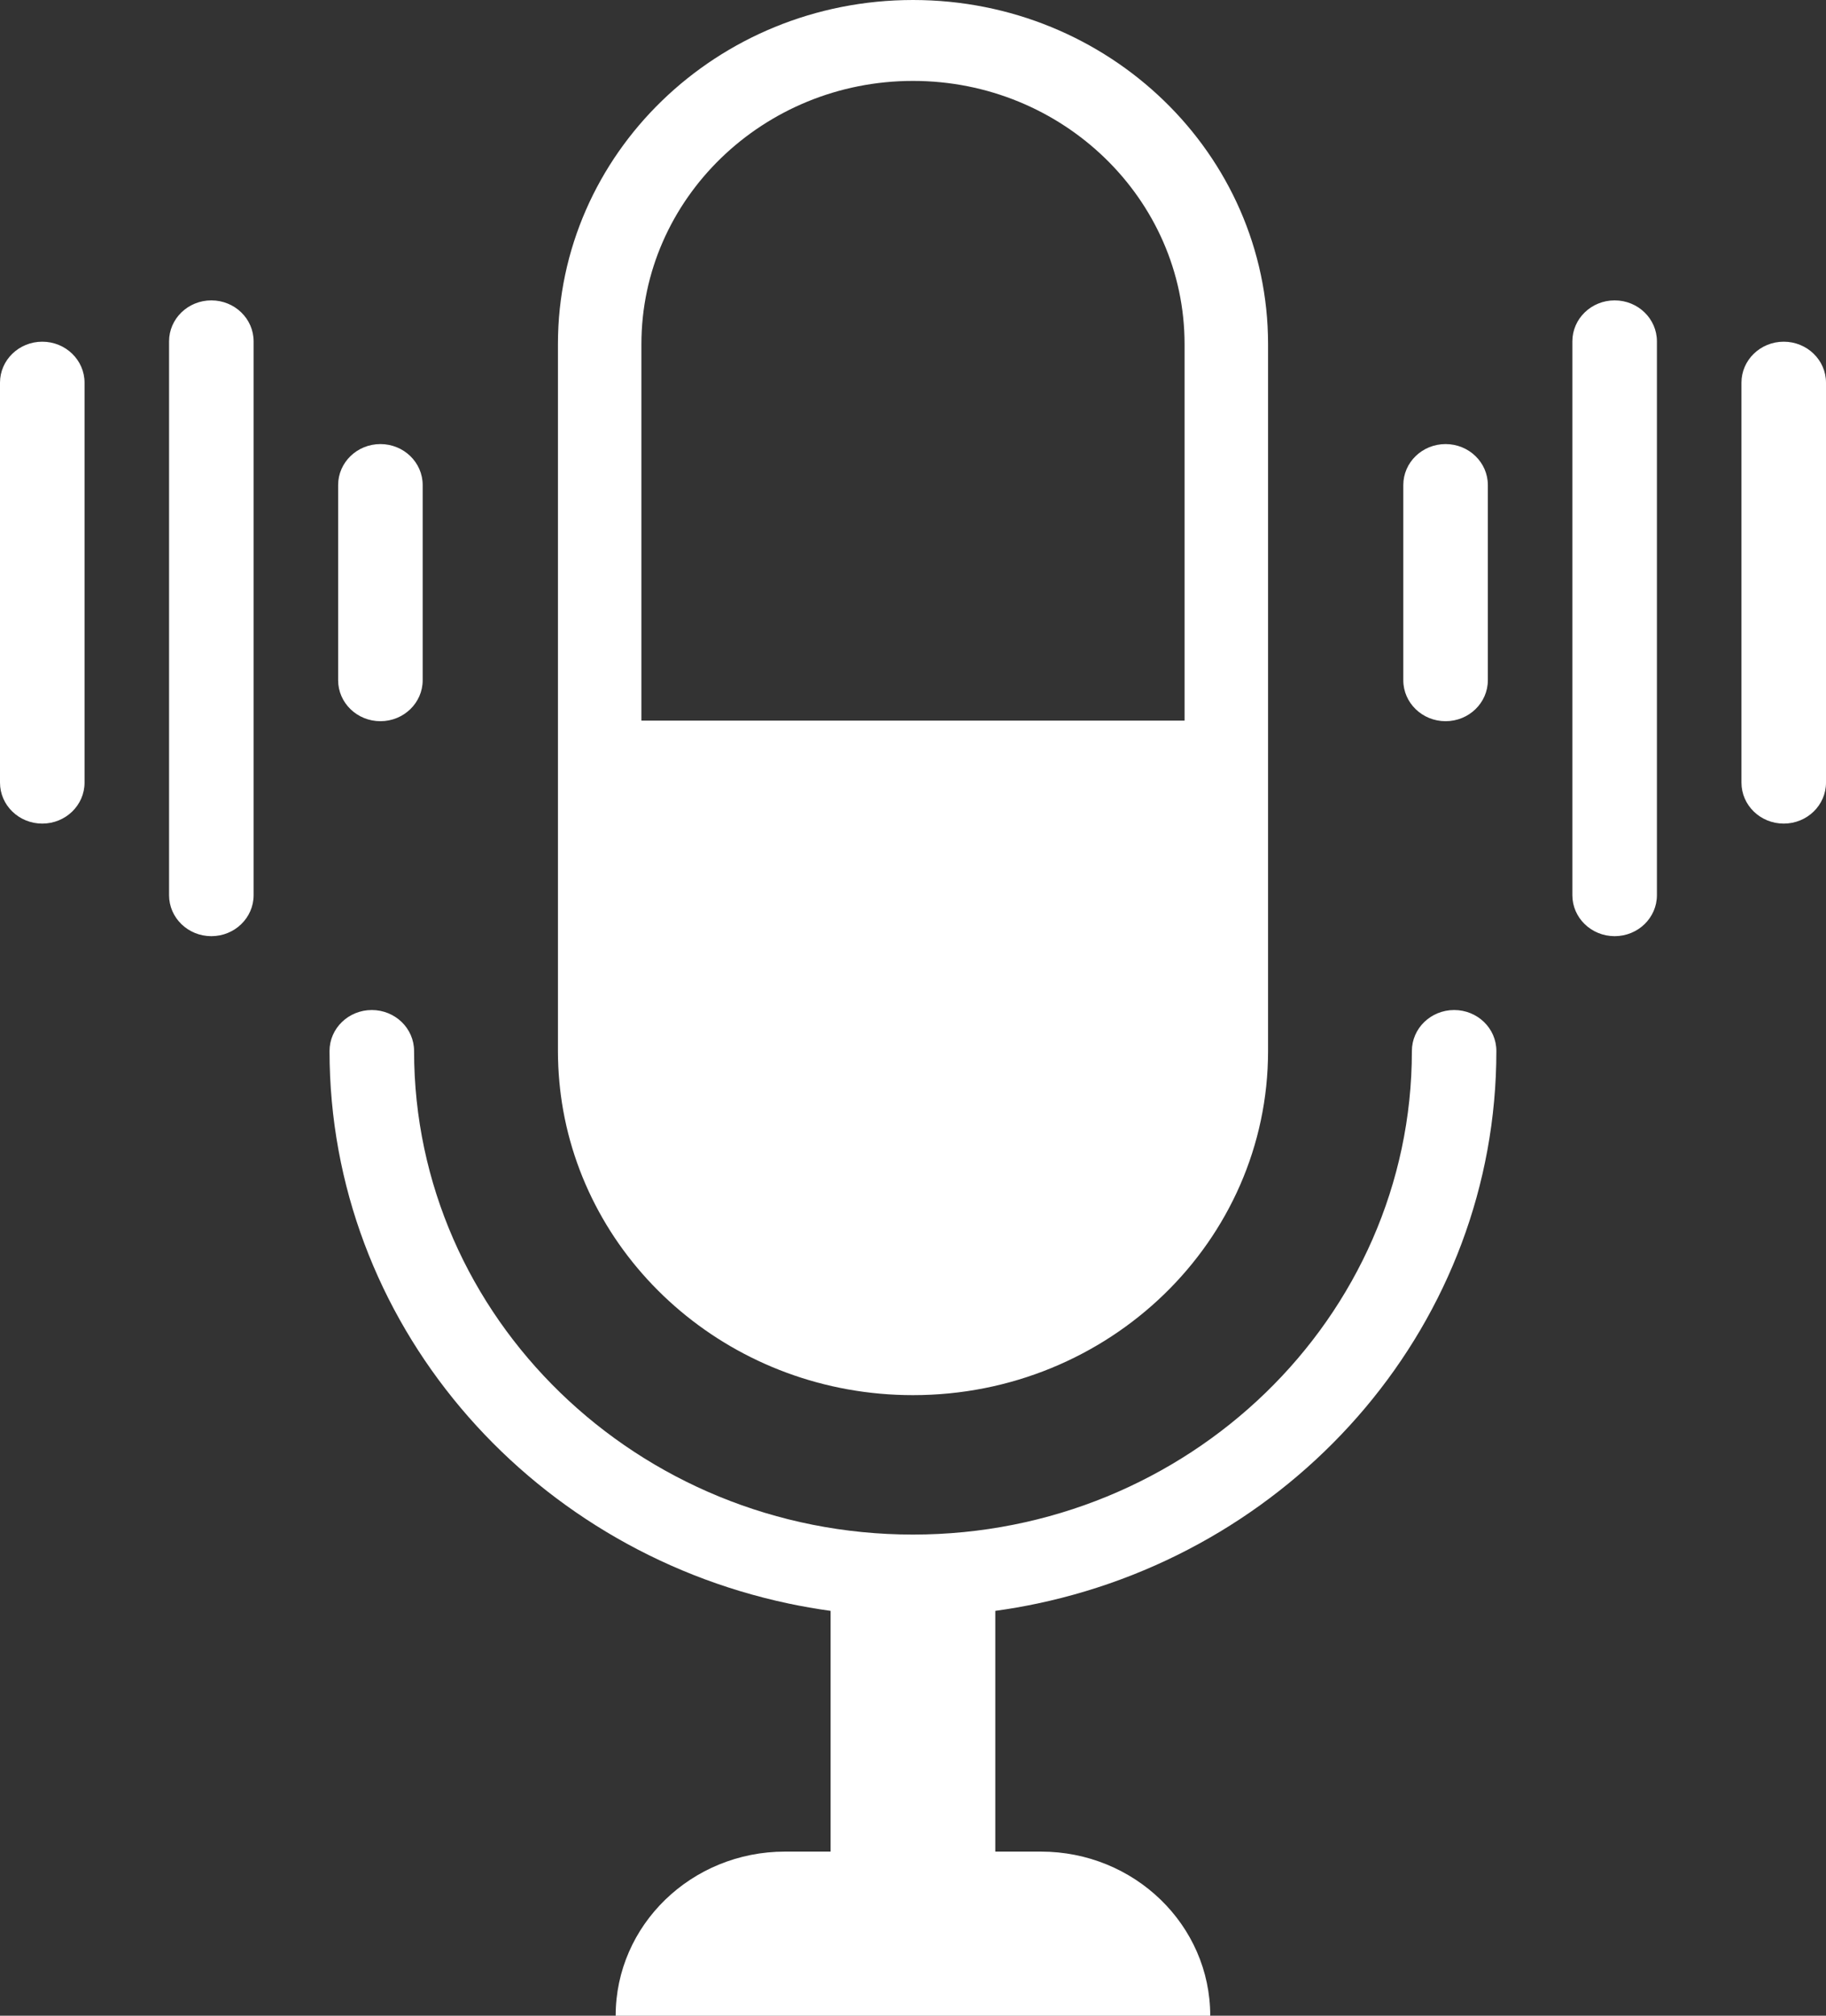 <?xml version="1.0" encoding="UTF-8"?>
<!-- Generator: Adobe Illustrator 24.3.0, SVG Export Plug-In . SVG Version: 6.00 Build 0)  -->
<svg xmlns="http://www.w3.org/2000/svg" xmlns:xlink="http://www.w3.org/1999/xlink" version="1.1" id="Capa_1" x="0px" y="0px" width="90.626px" height="100px" viewBox="0 0 90.626 100" style="enable-background:new 0 0 90.626 100;" xml:space="preserve">
<rect x="0" y="0" width="90.626" height="100" fill="#333333" stroke="none"/>
<g>
	<path style="fill:#FFFFFF;" d="M27.833,54.315c0.017,0.131,0.036,0.262,0.056,0.393   c1.278,8.211,8.592,14.506,17.424,14.506c9.732,0,17.622-7.644,17.622-17.073V37.354v-2.901V17.073   C62.934,7.644,55.045,0,45.313,0c-9.732,0-17.622,7.644-17.622,17.073V33.871v1.88v2.185v14.204   c0,0.519,0.025,1.033,0.072,1.541C27.783,53.893,27.805,54.105,27.833,54.315z M31.834,17.073   c0-7.201,6.046-13.059,13.479-13.059s13.478,5.858,13.478,13.059V35.751H31.834V17.073z"></path>
	<path style="fill:#FFFFFF;" d="M72.171,50.108c-1.159,0-2.098,0.91-2.098,2.033c0,13.228-11.108,23.99-24.761,23.99   c-13.653,0-24.761-10.762-24.761-23.99c0-1.123-0.939-2.033-2.098-2.033c-1.159,0-2.098,0.91-2.098,2.033   c0,13.413,9.767,24.656,22.771,27.409c0.691,0.146,1.39,0.268,2.098,0.366v9.91v2.033h-2.098h-0.165   c-4.641,0-8.405,3.646-8.405,8.143h29.509c0-4.497-3.763-8.143-8.404-8.143h-0.166h-2.098v-2.033v-9.91   c0.708-0.097,1.407-0.22,2.098-0.365c13.005-2.752,22.771-13.995,22.771-27.409   C74.269,51.018,73.33,50.108,72.171,50.108z"></path>
	<path style="fill:#FFFFFF;" d="M2.098,16.952C0.939,16.952,0,17.862,0,18.985v19.841c0,1.123,0.939,2.033,2.098,2.033   s2.098-0.91,2.098-2.033V18.985C4.196,17.862,3.257,16.952,2.098,16.952z"></path>
	<path style="fill:#FFFFFF;" d="M18.88,35.779c1.159,0,2.098-0.91,2.098-2.033V24.064   c0-1.123-0.939-2.033-2.098-2.033c-1.158,0-2.098,0.91-2.098,2.033v9.683   C16.782,34.869,17.722,35.779,18.88,35.779z"></path>
	<path style="fill:#FFFFFF;" d="M10.489,14.902c-1.159,0-2.098,0.91-2.098,2.033v27.476c0,1.123,0.939,2.033,2.098,2.033   s2.098-0.91,2.098-2.033V16.934C12.587,15.812,11.648,14.902,10.489,14.902z"></path>
	<path style="fill:#FFFFFF;" d="M88.528,16.952c-1.159,0-2.098,0.91-2.098,2.033v19.841   c0,1.123,0.939,2.033,2.098,2.033c1.159,0,2.098-0.91,2.098-2.033V18.985   C90.626,17.862,89.686,16.952,88.528,16.952z"></path>
	<path style="fill:#FFFFFF;" d="M71.745,35.779c1.159,0,2.098-0.91,2.098-2.033V24.064   c0-1.123-0.939-2.033-2.098-2.033c-1.159,0-2.098,0.91-2.098,2.033v9.683   C69.647,34.869,70.587,35.779,71.745,35.779z"></path>
	<path style="fill:#FFFFFF;" d="M80.136,14.902c-1.159,0-2.098,0.91-2.098,2.033v27.476   c0,1.123,0.939,2.033,2.098,2.033c1.159,0,2.098-0.91,2.098-2.033V16.934   C82.234,15.812,81.295,14.902,80.136,14.902z"></path>
</g>
</svg>
